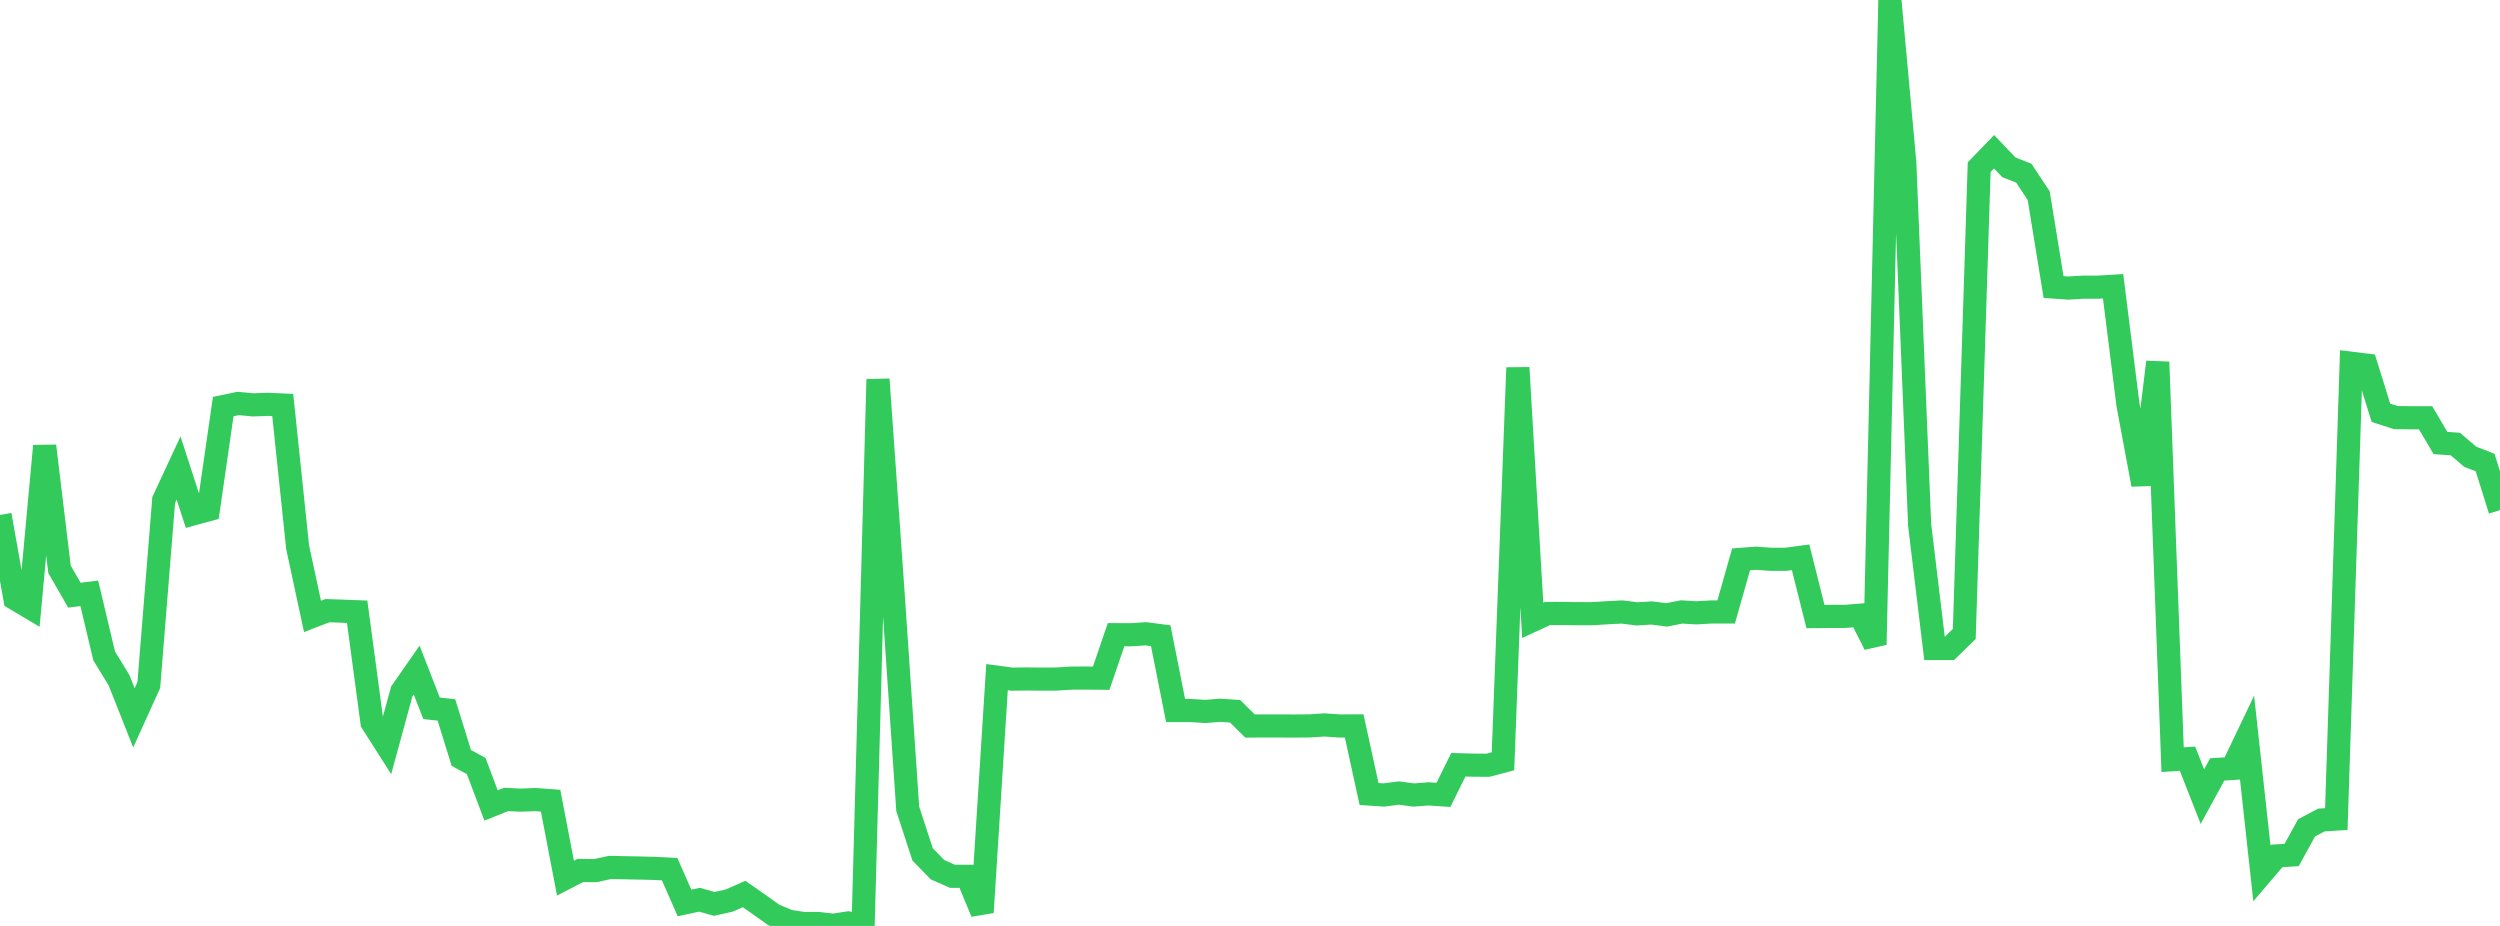 <?xml version="1.0" standalone="no"?>
<!DOCTYPE svg PUBLIC "-//W3C//DTD SVG 1.1//EN" "http://www.w3.org/Graphics/SVG/1.1/DTD/svg11.dtd">

<svg width="135" height="50" viewBox="0 0 135 50" preserveAspectRatio="none" 
  xmlns="http://www.w3.org/2000/svg"
  xmlns:xlink="http://www.w3.org/1999/xlink">


<polyline points="0.0, 27.808 0.804, 32.327 1.607, 32.803 2.411, 24.081 3.214, 30.745 4.018, 32.14 4.821, 32.039 5.625, 35.42 6.429, 36.735 7.232, 38.764 8.036, 36.989 8.839, 27.002 9.643, 25.273 10.446, 27.746 11.25, 27.527 12.054, 21.955 12.857, 21.786 13.661, 21.863 14.464, 21.834 15.268, 21.871 16.071, 29.545 16.875, 33.285 17.679, 32.976 18.482, 33.004 19.286, 33.035 20.089, 39.017 20.893, 40.278 21.696, 37.338 22.5, 36.183 23.304, 38.249 24.107, 38.336 24.911, 40.929 25.714, 41.365 26.518, 43.496 27.321, 43.172 28.125, 43.207 28.929, 43.178 29.732, 43.237 30.536, 47.421 31.339, 47.005 32.143, 47.015 32.946, 46.84 33.75, 46.859 34.554, 46.873 35.357, 46.894 36.161, 46.936 36.964, 48.76 37.768, 48.585 38.571, 48.811 39.375, 48.631 40.179, 48.277 40.982, 48.836 41.786, 49.408 42.589, 49.746 43.393, 49.869 44.196, 49.871 45.0, 49.962 45.804, 49.838 46.607, 50.0 47.411, 20.484 48.214, 31.857 49.018, 43.68 49.821, 46.138 50.625, 46.964 51.429, 47.319 52.232, 47.322 53.036, 49.267 53.839, 36.567 54.643, 36.674 55.446, 36.664 56.25, 36.673 57.054, 36.669 57.857, 36.618 58.661, 36.615 59.464, 36.623 60.268, 34.273 61.071, 34.276 61.875, 34.224 62.679, 34.328 63.482, 38.369 64.286, 38.368 65.089, 38.418 65.893, 38.354 66.696, 38.409 67.5, 39.204 68.304, 39.203 69.107, 39.203 69.911, 39.205 70.714, 39.199 71.518, 39.146 72.321, 39.202 73.125, 39.199 73.929, 42.877 74.732, 42.93 75.536, 42.823 76.339, 42.931 77.143, 42.869 77.946, 42.924 78.75, 41.297 79.554, 41.318 80.357, 41.323 81.161, 41.11 81.964, 19.856 82.768, 33.499 83.571, 33.128 84.375, 33.127 85.179, 33.138 85.982, 33.139 86.786, 33.089 87.589, 33.047 88.393, 33.149 89.196, 33.1 90.0, 33.204 90.804, 33.045 91.607, 33.093 92.411, 33.046 93.214, 33.045 94.018, 30.205 94.821, 30.145 95.625, 30.202 96.429, 30.202 97.232, 30.095 98.036, 33.294 98.839, 33.286 99.643, 33.285 100.446, 33.221 101.25, 34.809 102.054, 0.0 102.857, 8.765 103.661, 28.352 104.464, 35.017 105.268, 35.017 106.071, 34.232 106.875, 9.028 107.679, 8.195 108.482, 9.038 109.286, 9.353 110.089, 10.564 110.893, 15.5 111.696, 15.555 112.5, 15.507 113.304, 15.508 114.107, 15.457 114.911, 21.858 115.714, 26.167 116.518, 19.55 117.321, 41.022 118.125, 40.969 118.929, 43.017 119.732, 41.548 120.536, 41.499 121.339, 39.817 122.143, 47.162 122.946, 46.219 123.75, 46.17 124.554, 44.703 125.357, 44.28 126.161, 44.23 126.964, 19.615 127.768, 19.714 128.571, 22.29 129.375, 22.551 130.179, 22.559 130.982, 22.56 131.786, 23.923 132.589, 23.978 133.393, 24.666 134.196, 24.977 135.0, 27.547" fill="none" stroke="#32ca5b" stroke-width="1.25"/>

</svg>